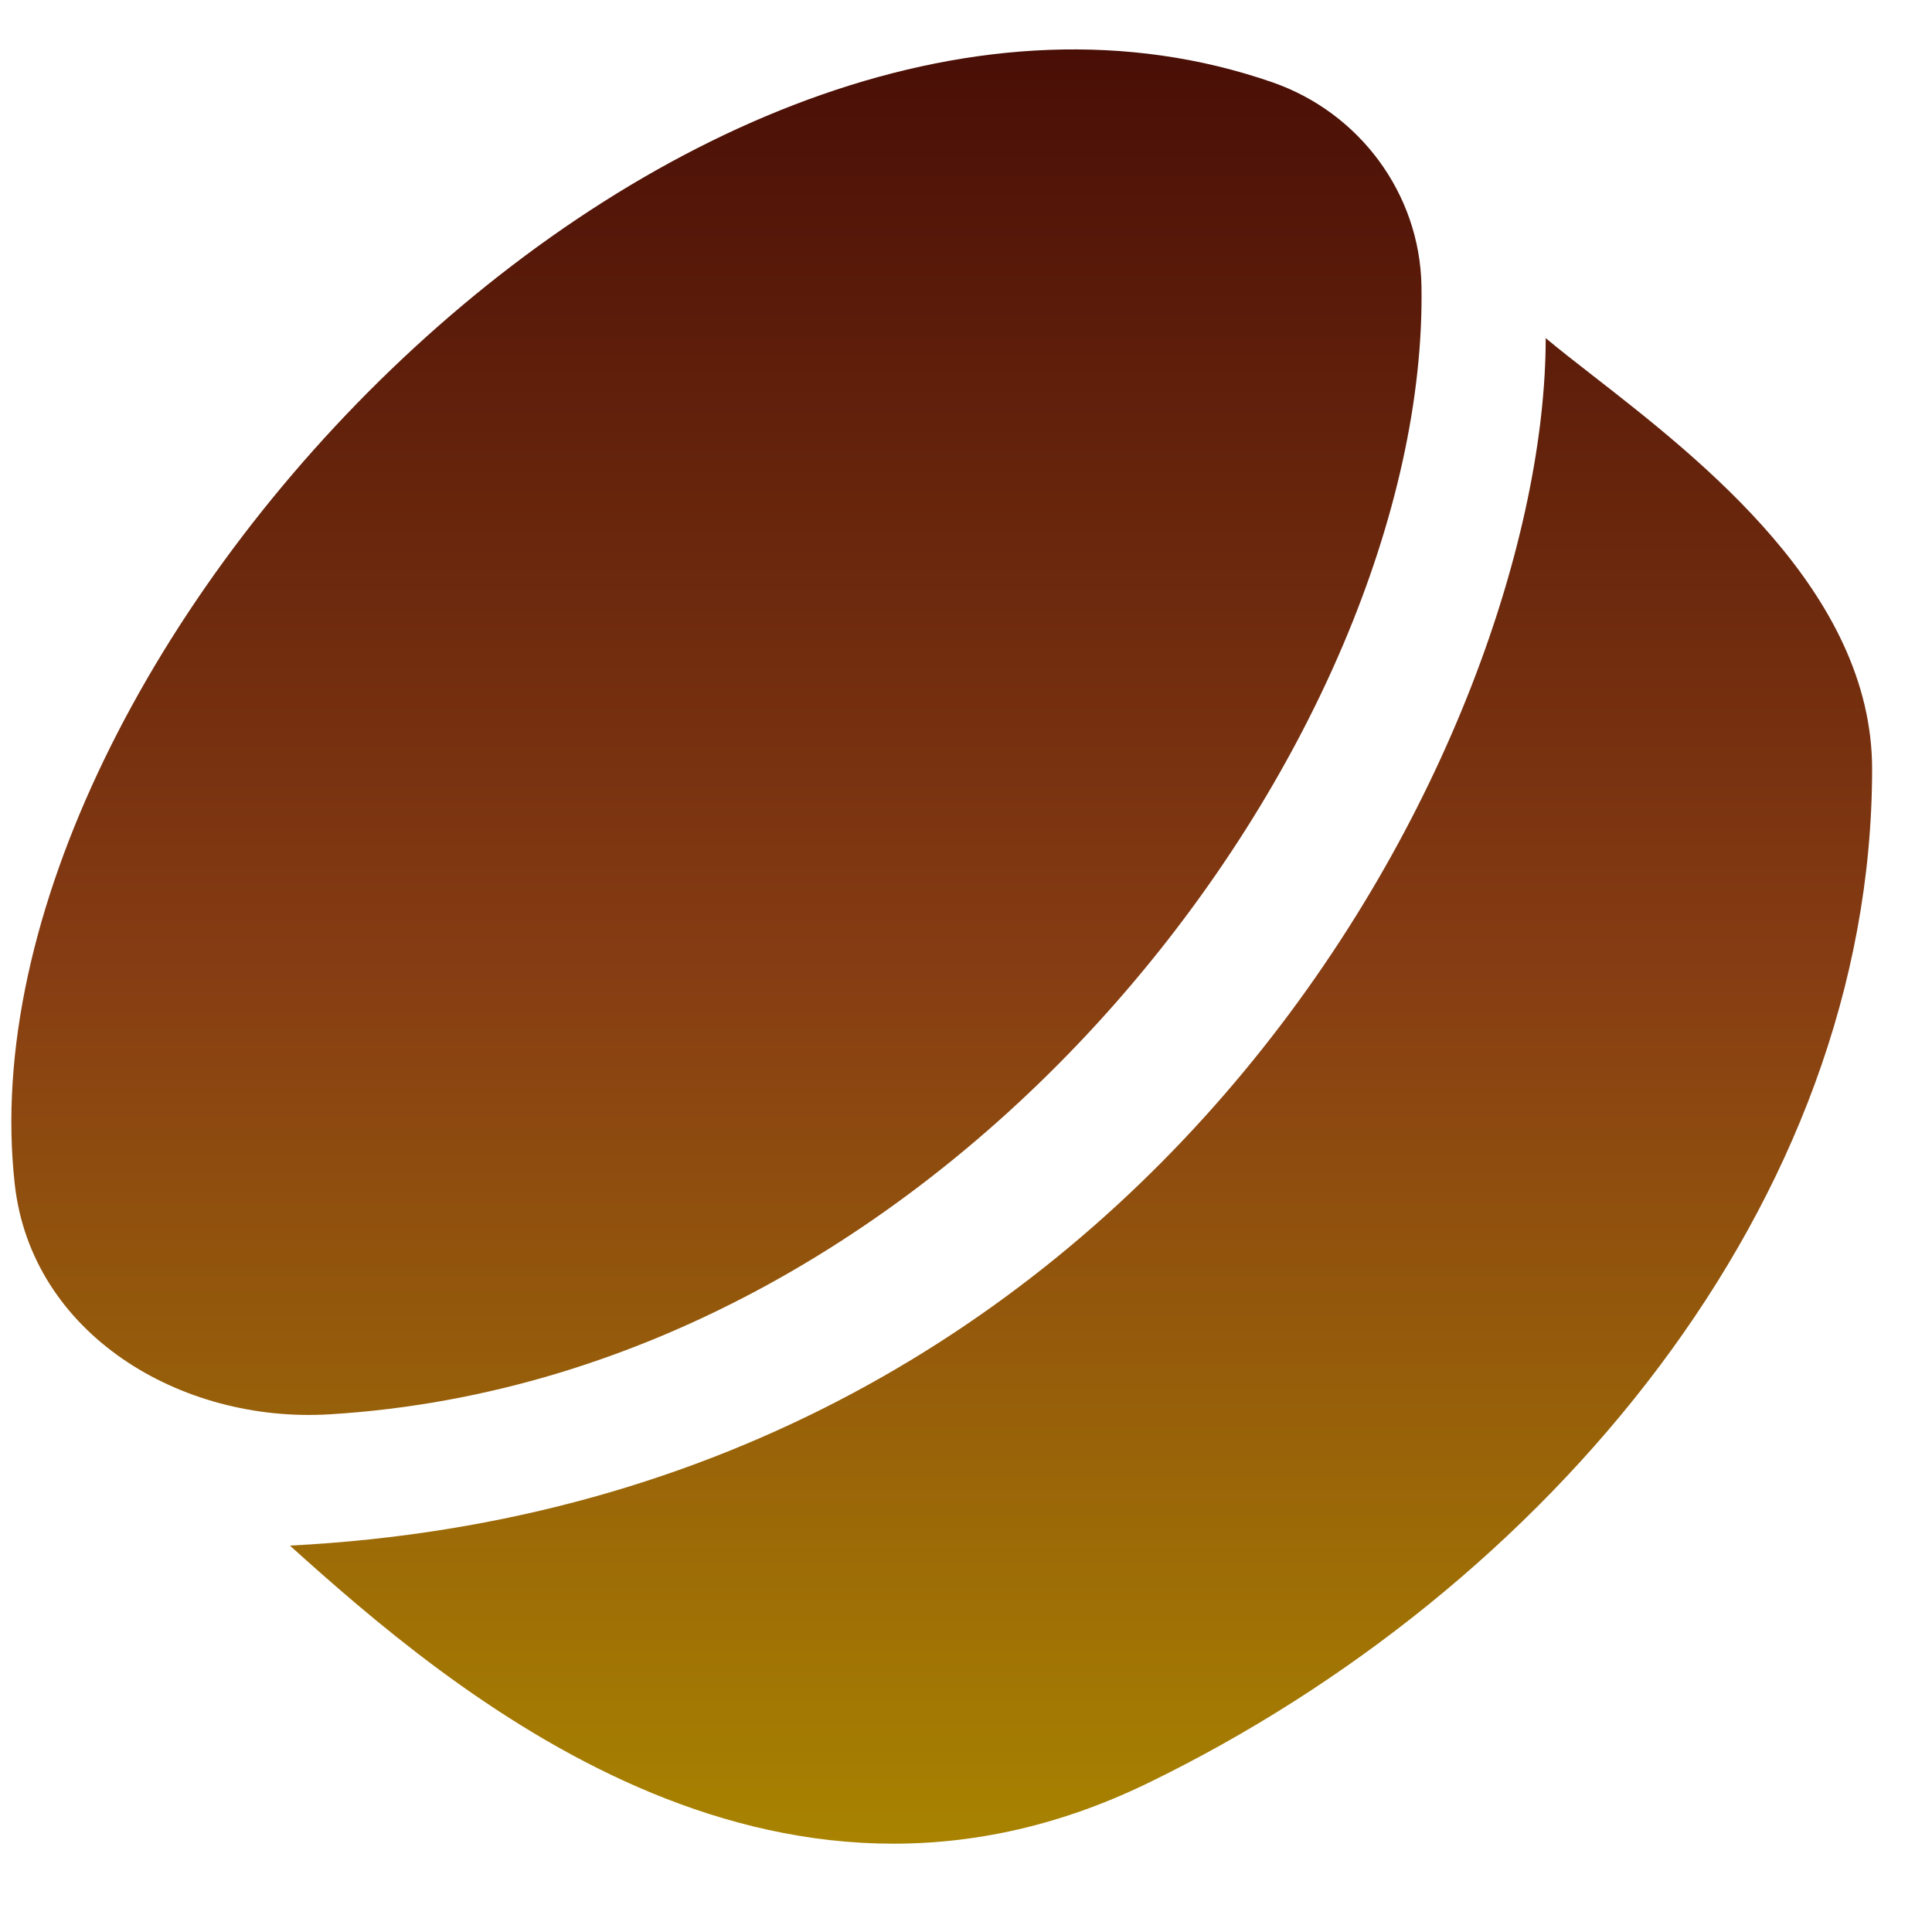 <svg width="20" height="20" viewBox="0 0 20 20" fill="none" xmlns="http://www.w3.org/2000/svg">
<path d="M14.715 2.96C14.794 7.581 9.955 14.244 3.412 14.641C1.862 14.735 0.326 13.804 0.153 12.261C-0.467 6.755 7.15 -1.238 13.172 0.852C14.074 1.165 14.698 2.005 14.715 2.96Z" fill="url(#paint0_linear_47446_50062)"/>
<path d="M3.001 16C4.667 17.5 7.988 20.349 11.88 18.46C16.001 16.46 19.38 12.46 19.38 7.96C19.38 6.139 17.614 4.764 16.486 3.886C16.304 3.744 16.139 3.616 16.001 3.5C16.001 7.541 12.001 15.541 3.001 16Z" fill="url(#paint1_linear_47446_50062)"/>
<defs>
<linearGradient id="paint0_linear_47446_50062" x1="9.748" y1="0.512" x2="9.748" y2="19.086" gradientUnits="userSpaceOnUse">
<stop stop-color="#490E06"/>
<stop offset="0.515" stop-color="#873D13"/>
<stop offset="1" stop-color="#A88300"/>
</linearGradient>
<linearGradient id="paint1_linear_47446_50062" x1="9.748" y1="0.512" x2="9.748" y2="19.086" gradientUnits="userSpaceOnUse">
<stop stop-color="#490E06"/>
<stop offset="0.515" stop-color="#873D13"/>
<stop offset="1" stop-color="#A88300"/>
</linearGradient>
</defs>
</svg>
